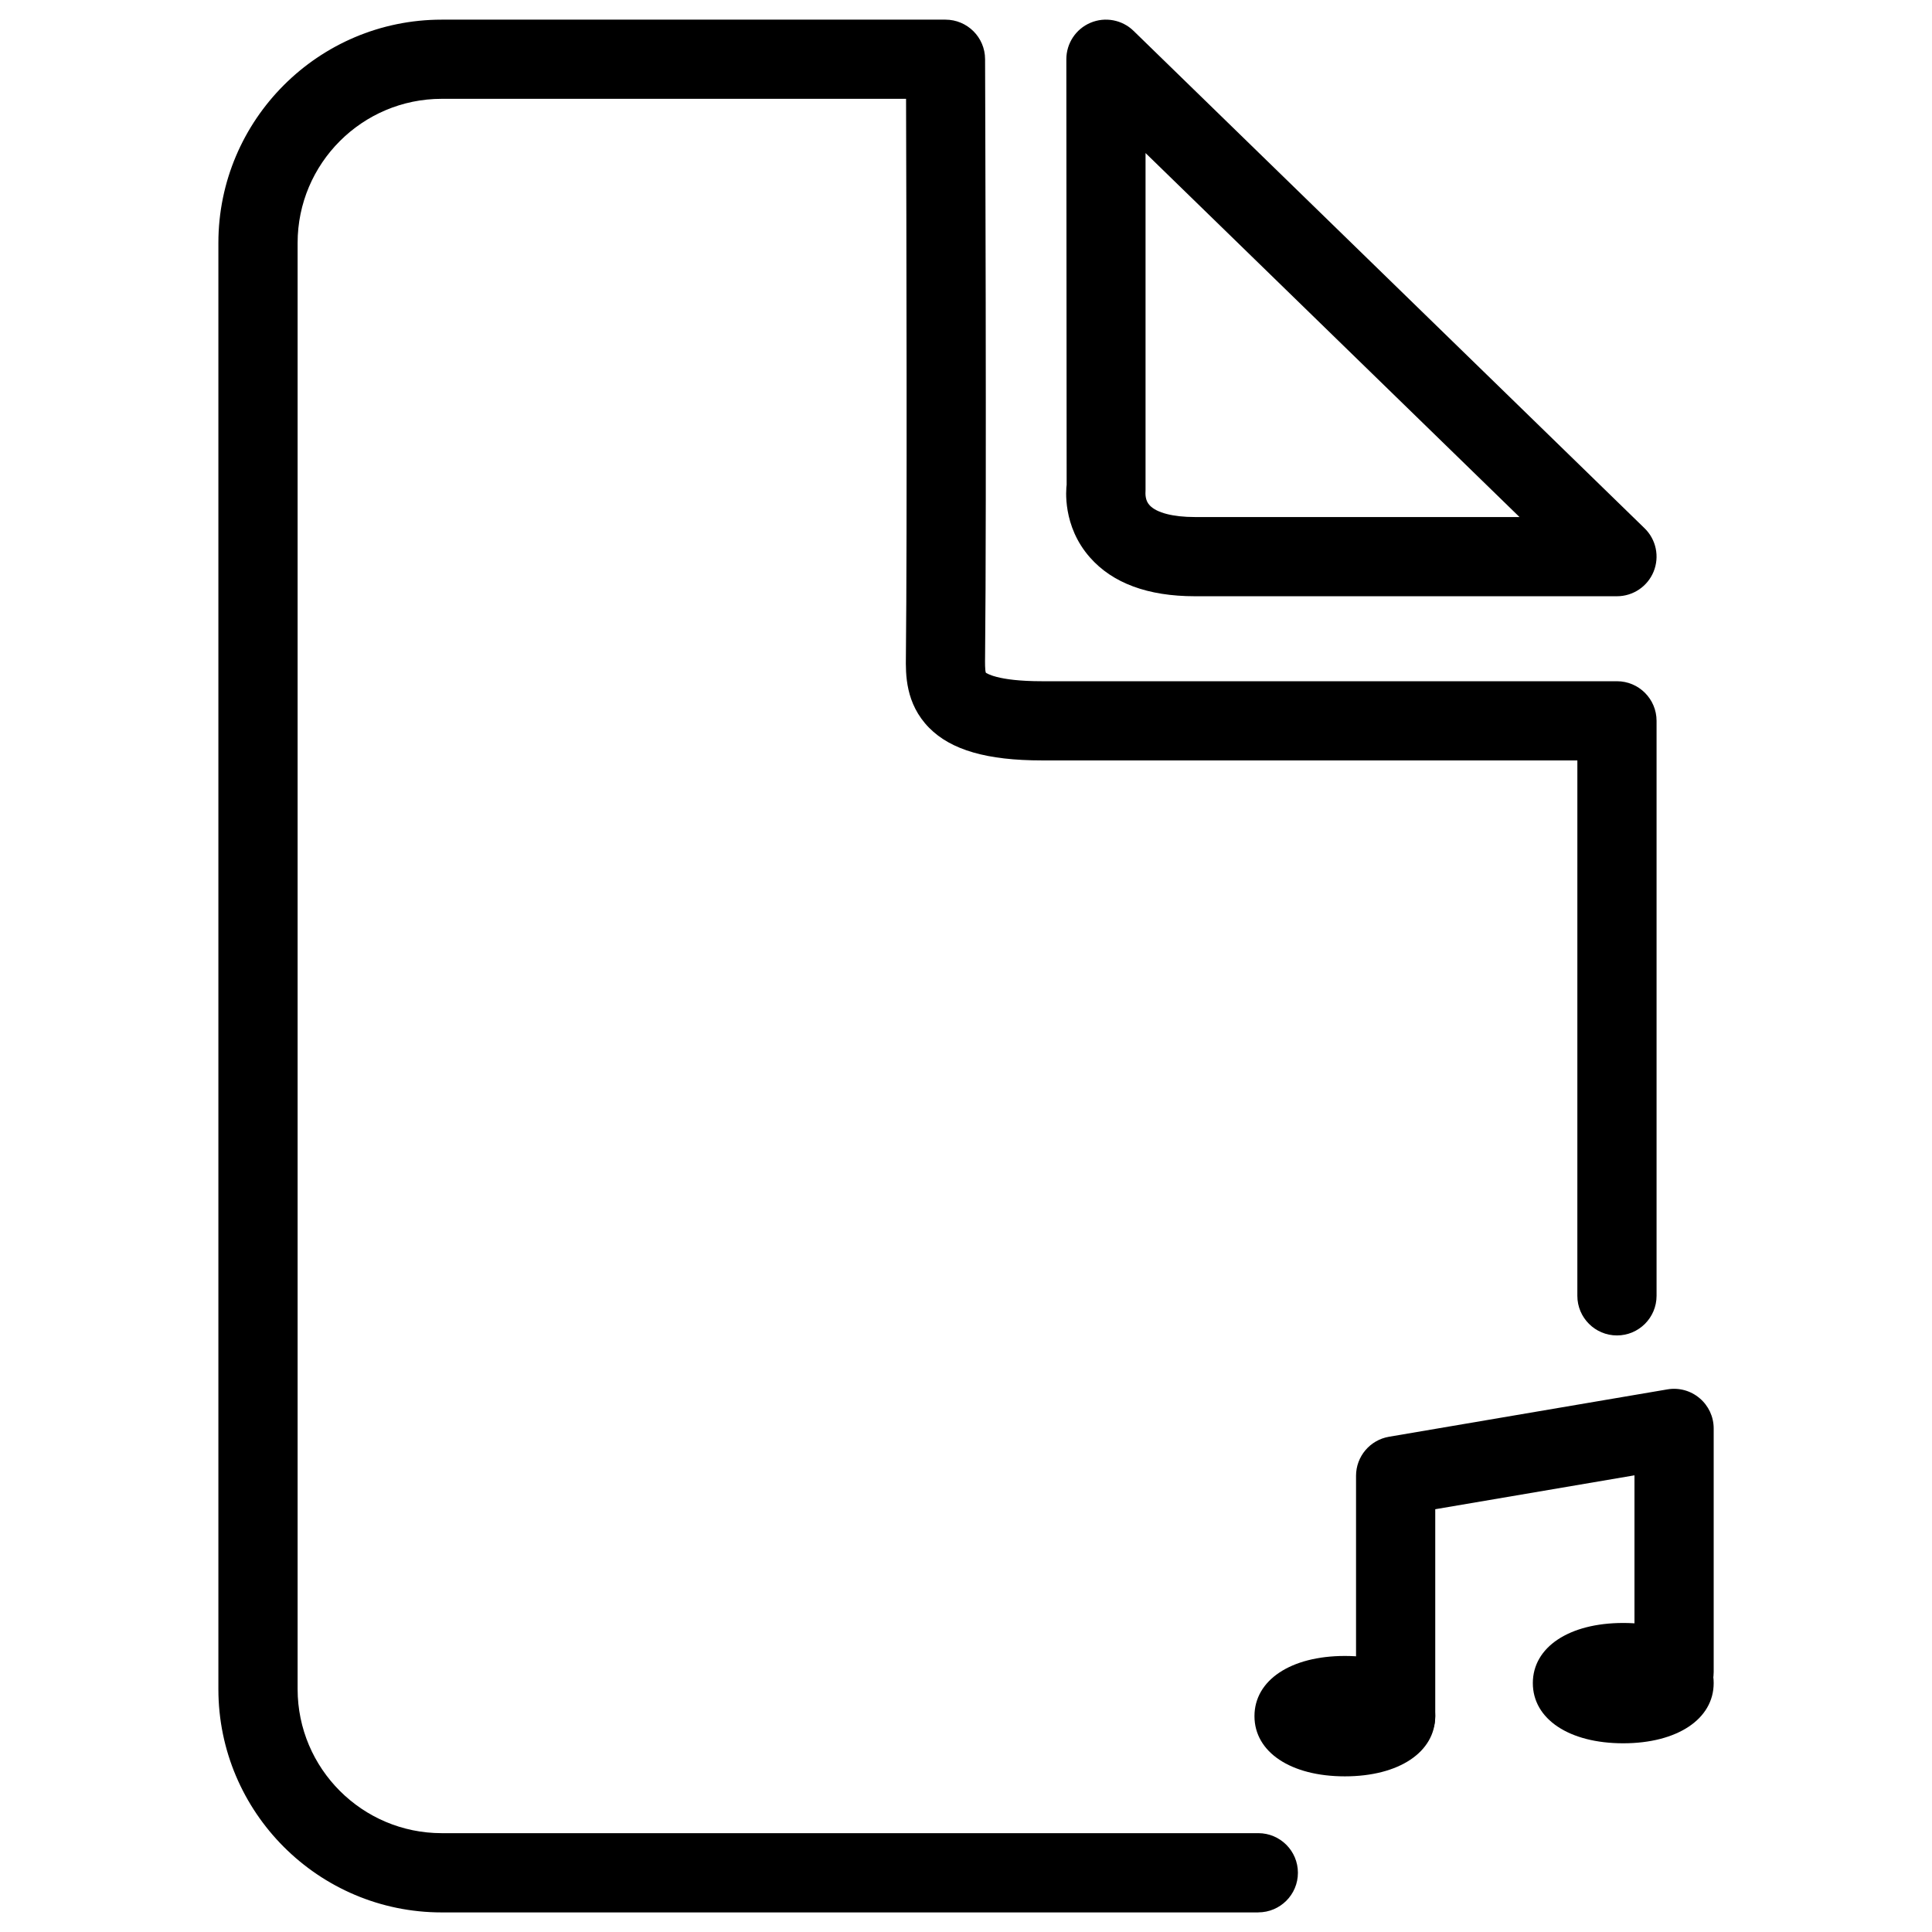 <?xml version="1.0" encoding="UTF-8"?>
<!-- Uploaded to: ICON Repo, www.svgrepo.com, Generator: ICON Repo Mixer Tools -->
<svg fill="#000000" width="800px" height="800px" version="1.1" viewBox="144 144 512 512" xmlns="http://www.w3.org/2000/svg">
 <g>
  <path d="m572.51 302.01h-111.85c-12.469 0-21.832-3.465-27.836-10.309-7.328-8.312-6.297-18.137-6.152-19.23l-0.082-112.77c0-4.219 2.519-8.039 6.422-9.676 3.883-1.637 8.398-0.777 11.398 2.164l135.42 131.81c3.066 2.981 4.008 7.516 2.394 11.484-1.613 3.945-5.453 6.527-9.715 6.527zm-124.93-117.45v89.258c-0.062 1.195-0.105 2.856 1.133 4.137 1.848 1.953 6.191 3.066 11.945 3.066h86.027z"/>
  <path d="m477.44 650.81h-216.39c-32.645 0-59.176-26.555-59.176-59.176v-383.25c0-32.645 26.555-59.176 59.176-59.176h133.51c5.773 0 10.477 4.68 10.496 10.453 0 0 0.441 118.84 0 158.45-0.02 1.426-0.043 3.57 0.211 4.176 0.062 0 2.769 2.246 14.883 2.246h152.36c5.793 0 10.496 4.703 10.496 10.496v152.38c0 5.793-4.703 10.496-10.496 10.496-5.793 0-10.496-4.703-10.496-10.496l0.004-141.89h-141.86c-14.59 0-24.098-2.75-29.934-8.648-6.32-6.422-6.215-14.234-6.152-18.895 0.355-32.477 0.125-117.95 0.043-147.79l-123.06 0.004c-21.055 0-38.184 17.129-38.184 38.184v383.25c0 21.055 17.129 38.184 38.184 38.184h216.41c5.793 0 10.496 4.703 10.496 10.496 0.004 5.793-4.699 10.496-10.516 10.496z"/>
  <path d="m500.4 614.75c-14.336 0-23.953-6.422-23.953-15.953s9.613-15.953 23.953-15.953c14.336 0 23.953 6.422 23.953 15.953s-9.613 15.953-23.953 15.953z"/>
  <path d="m574.17 605.99c-14.336 0-23.953-6.422-23.953-15.953s9.613-15.934 23.953-15.934c14.336 0 23.973 6.402 23.973 15.934 0.004 9.531-9.656 15.953-23.973 15.953z"/>
  <path d="m513.86 609.29c-5.793 0-10.496-4.703-10.496-10.496v-63.691c0-5.121 3.695-9.488 8.734-10.348l73.785-12.555c3.043-0.523 6.172 0.336 8.523 2.332 2.371 1.996 3.738 4.914 3.738 8.02v64.57c0 5.793-4.703 10.496-10.496 10.496-5.793 0-10.496-4.703-10.496-10.496v-52.145l-52.797 8.984v54.832c0 5.816-4.703 10.496-10.496 10.496z"/>
 </g>
</svg>